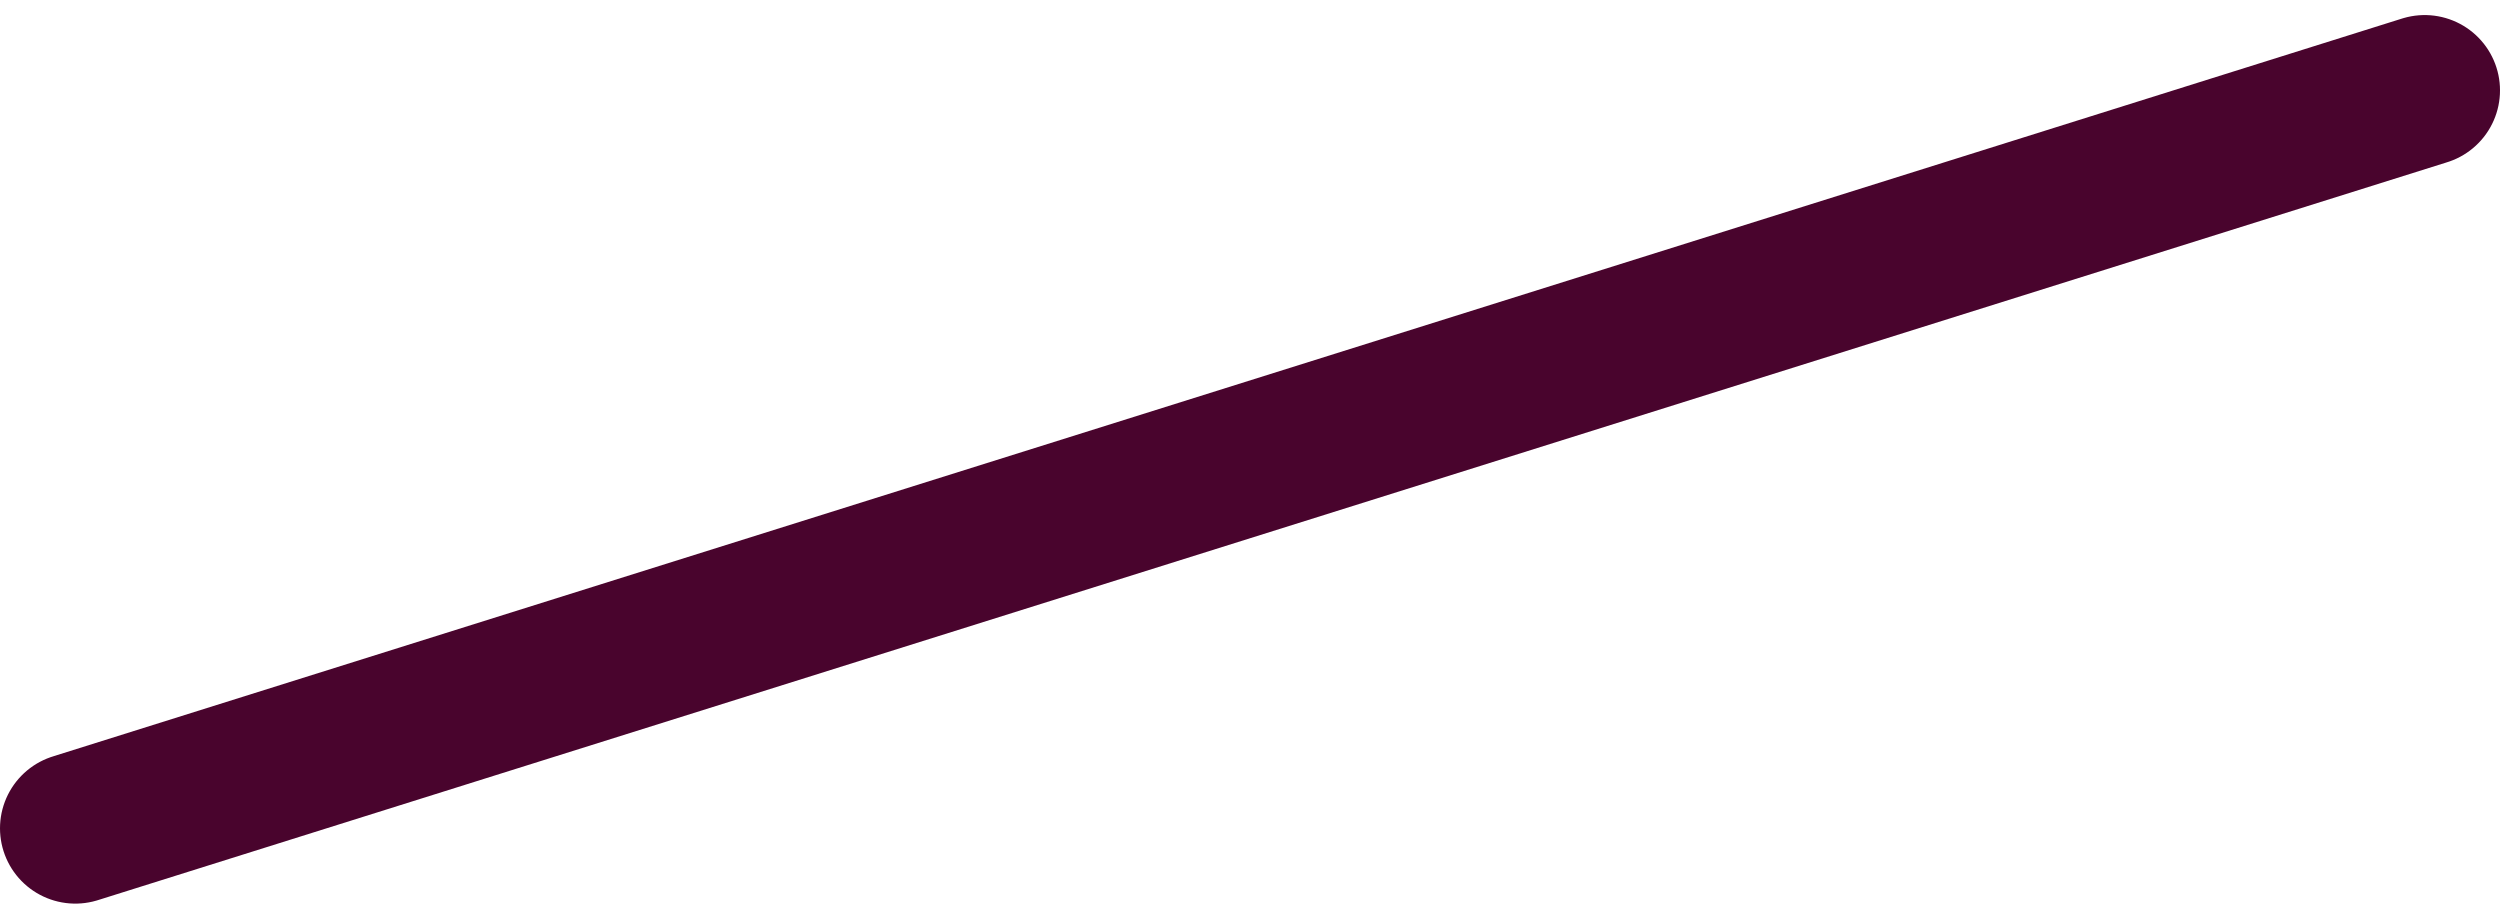 <?xml version="1.0" encoding="UTF-8"?>
<svg xmlns="http://www.w3.org/2000/svg" width="166" height="61" viewBox="0 0 166 61" fill="none">
  <path d="M5 55L161 6" stroke="#49042D" stroke-width="10" stroke-linecap="round"></path>
</svg>
